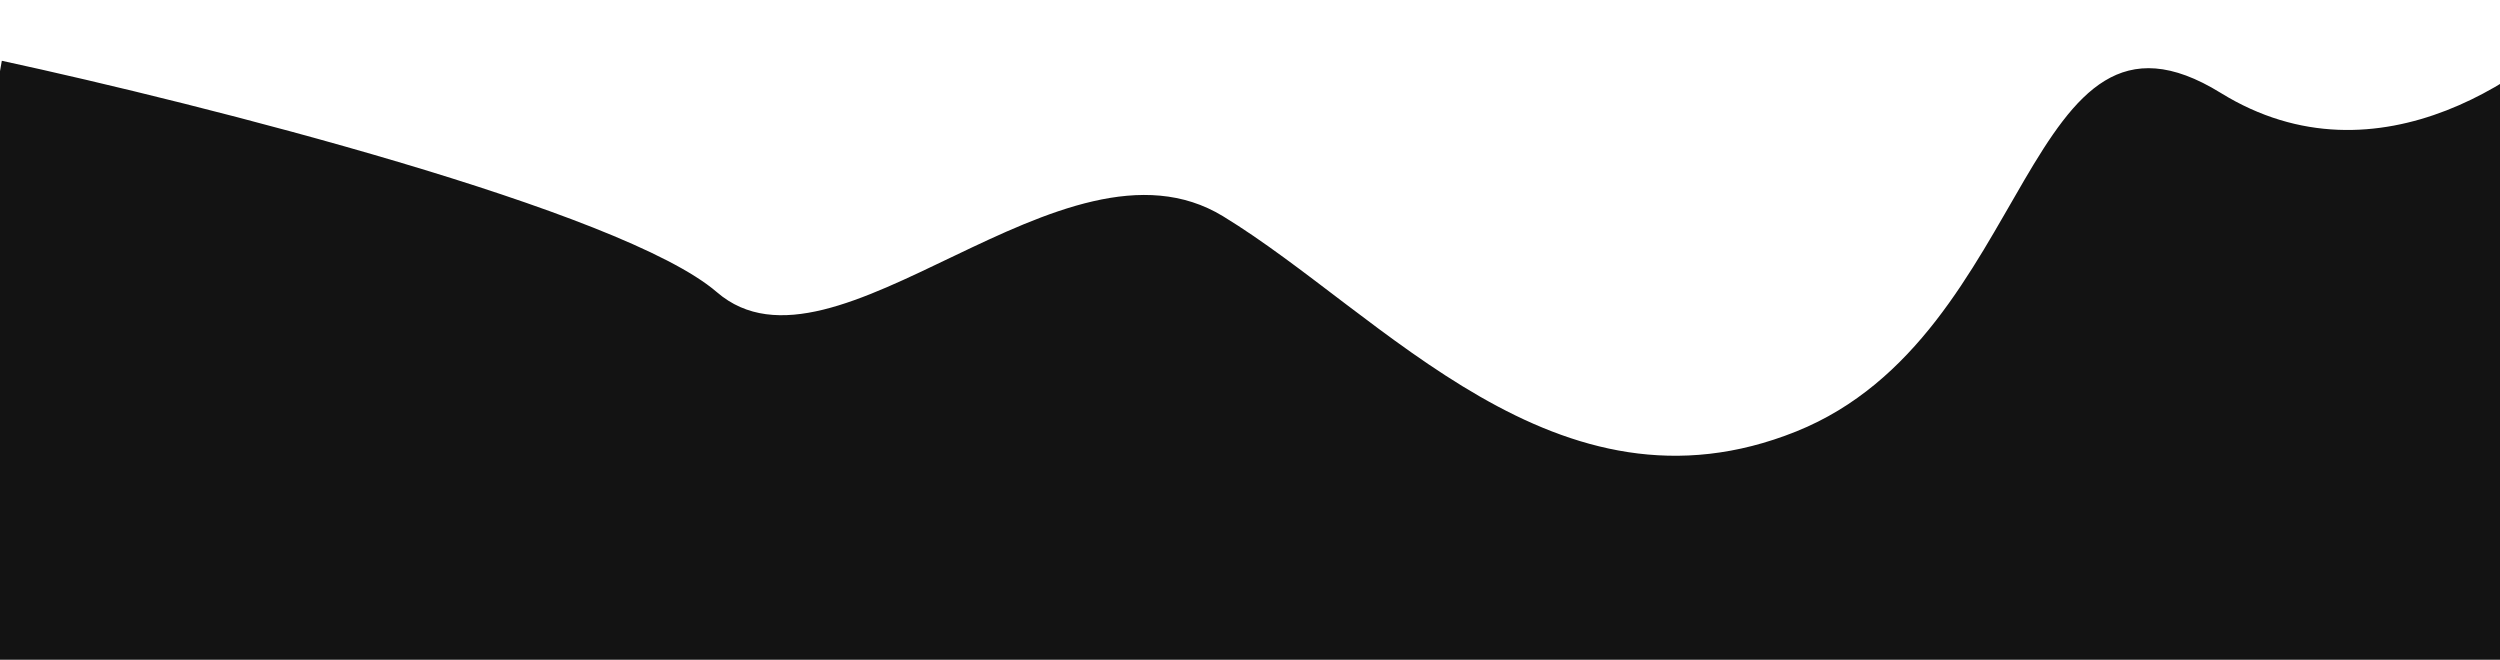 <?xml version="1.0" encoding="UTF-8" standalone="no"?><svg width='1440' height='380' viewBox='0 0 1440 380' fill='none' xmlns='http://www.w3.org/2000/svg'>
<path d='M1322.81 431.007C1423.61 469.248 1493.71 345.077 1511.71 284.098C1529.72 223.118 1496.97 0.735 1496.97 0.735C1462.28 41.755 1370.14 109.738 1279.13 53.513C1165.36 -16.768 1172.5 193.13 1034.62 248.524C896.735 303.917 796.705 180.837 704.495 124.573C612.286 68.308 481.025 227.087 412.911 168.283C358.42 121.24 115.631 59.828 1.048 35.003C1.048 35.003 -87.17 529.654 4.684 474.418C96.539 419.183 292.885 595.333 370.856 536.316C448.828 477.298 749.319 467.159 814.251 500.899C879.183 534.639 1222 392.765 1322.81 431.007Z' fill='#131313'/>
</svg>
